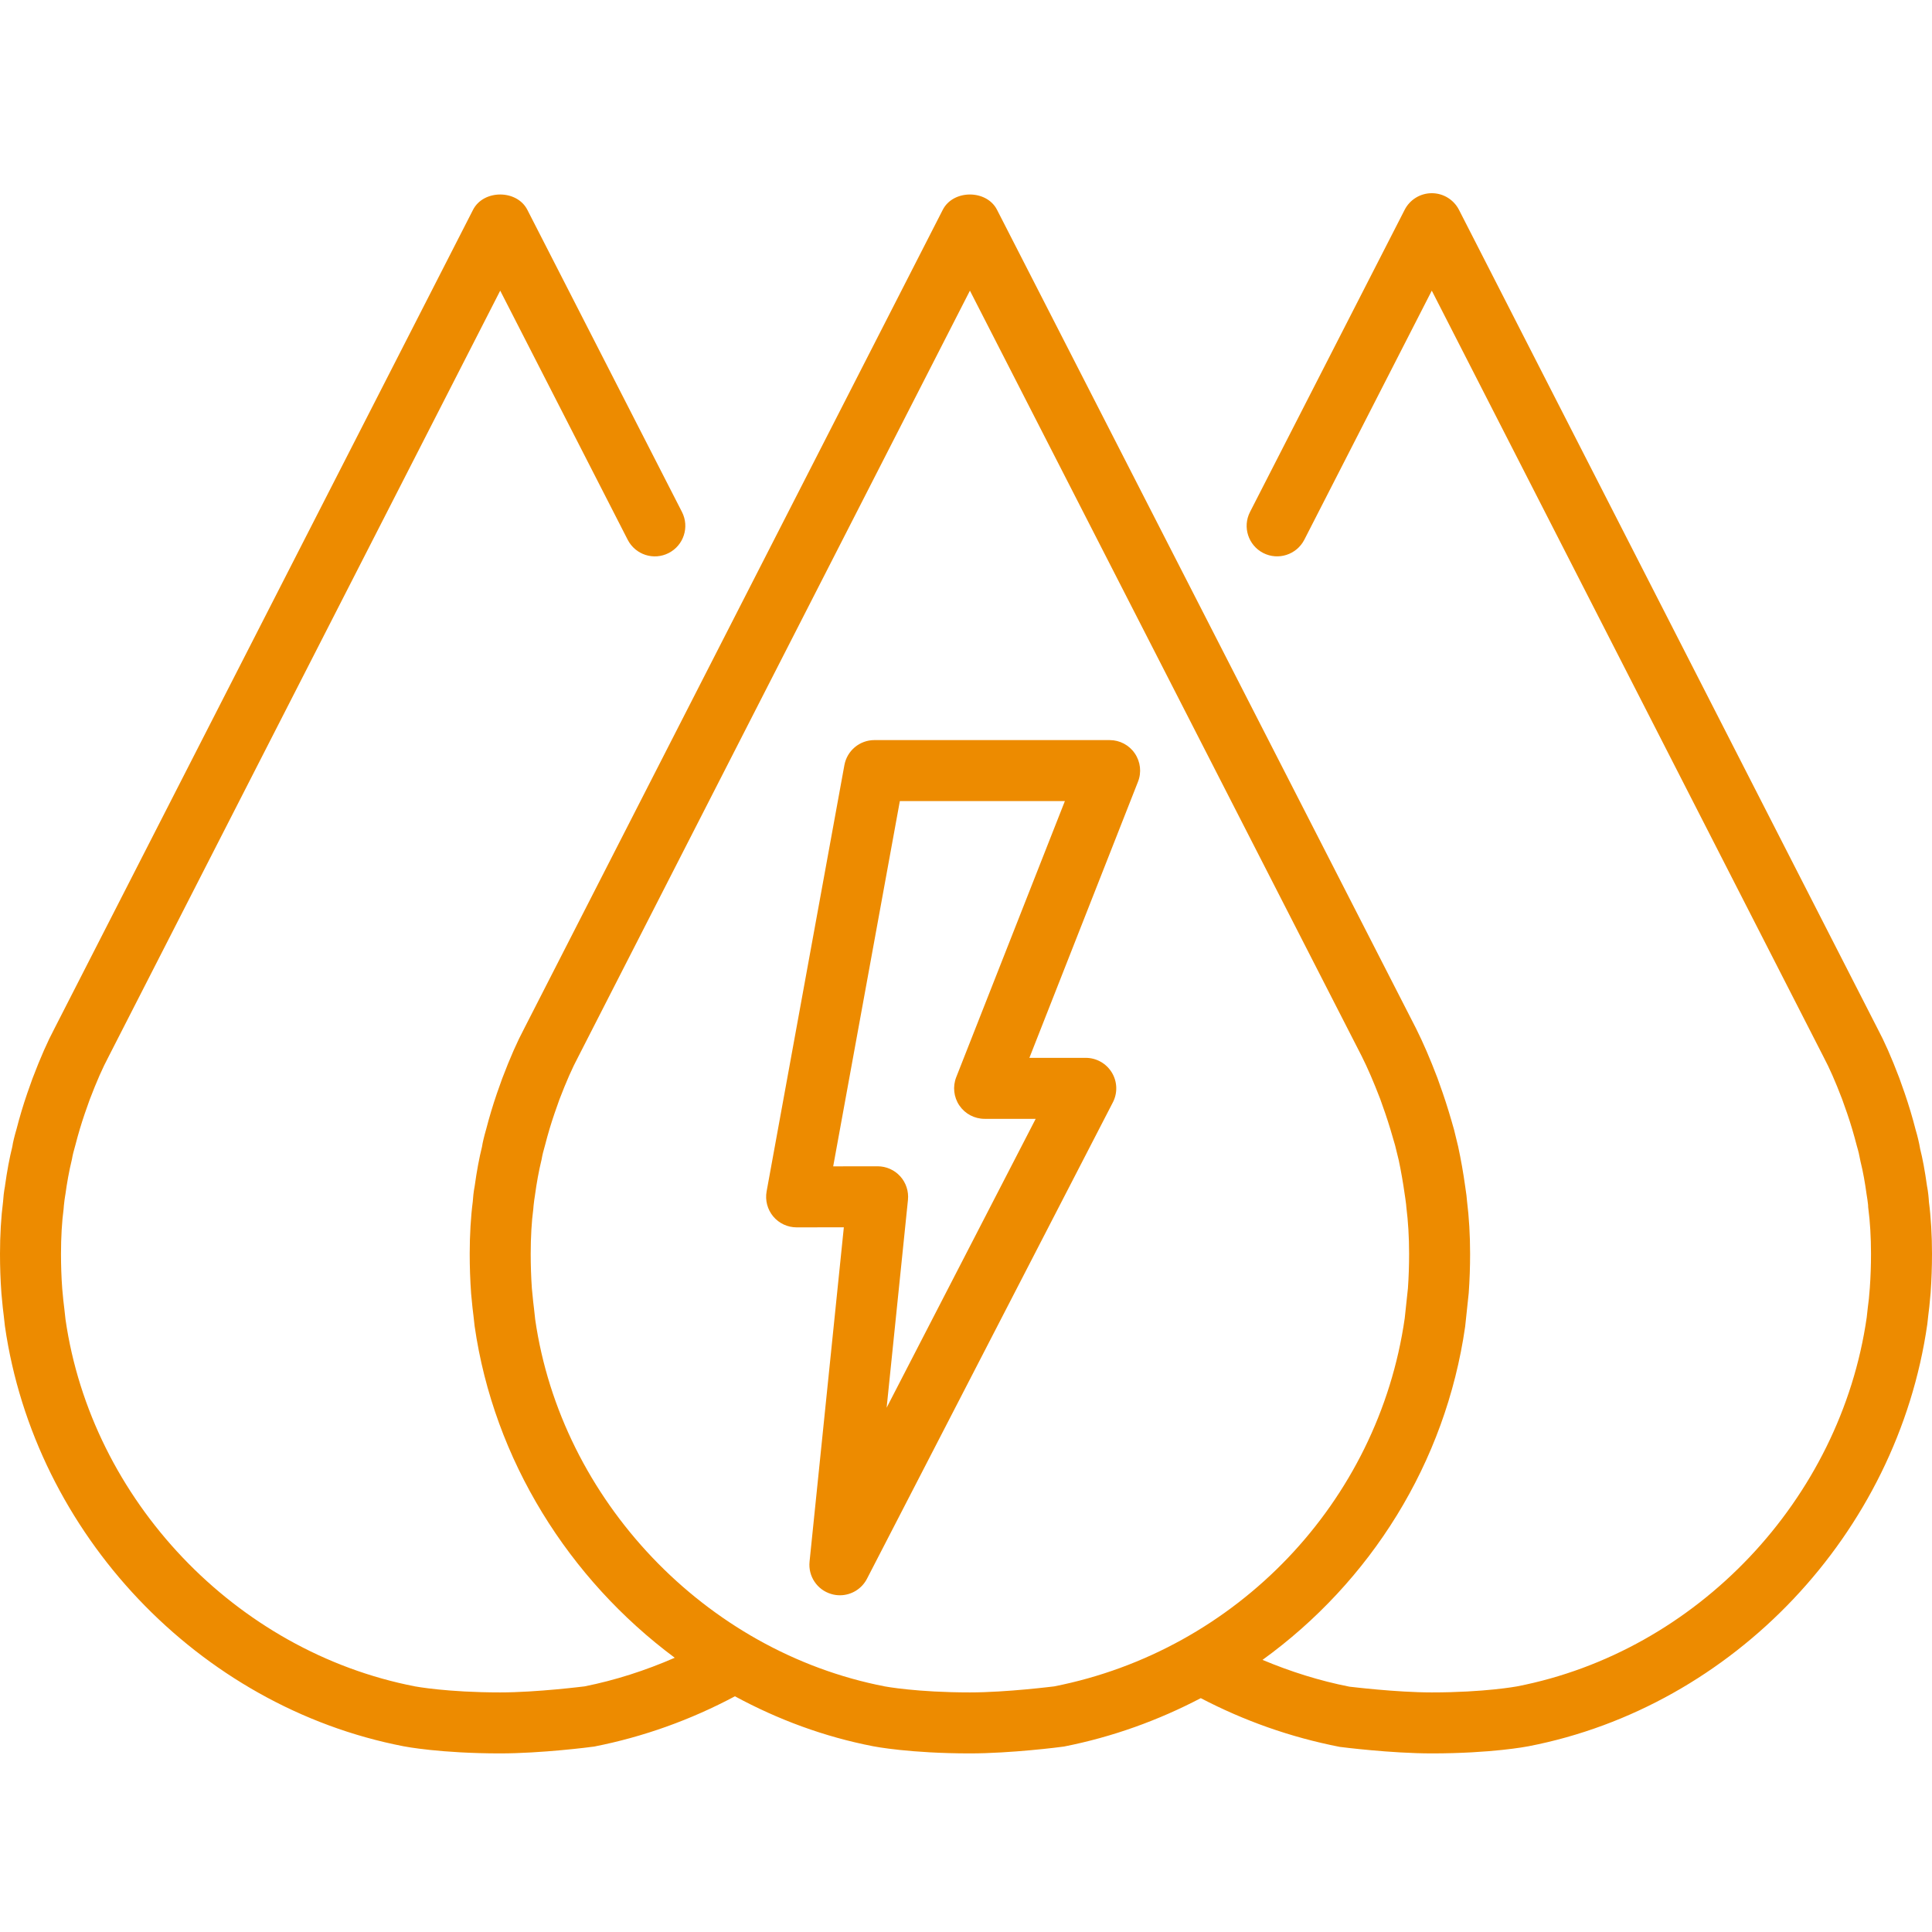 <?xml version="1.0" encoding="UTF-8"?>
<svg width="100px" height="100px" viewBox="0 0 100 100" version="1.1" xmlns="http://www.w3.org/2000/svg" xmlns:xlink="http://www.w3.org/1999/xlink">
    <title>MOLECUES/Card Style/Ecosystem</title>
    <g id="Page-1" stroke="none" stroke-width="1" fill="none" fill-rule="evenodd">
        <g id="MOLECUES/Card-Style/Ecosystem" transform="translate(-0, 10)" fill="#ED8B00">
            <path d="M49.494,45.755 C49.303,46.241 49.365,46.791 49.658,47.221 C49.953,47.654 50.441,47.911 50.964,47.911 L53.607,47.911 L45.892,62.862 L46.996,52.106 C47.04,51.661 46.896,51.218 46.596,50.886 C46.297,50.556 45.872,50.367 45.425,50.367 L45.422,50.367 L43.126,50.37 L46.576,31.464 L55.118,31.464 L49.494,45.755 Z M57.435,28.307 L45.26,28.307 C44.497,28.307 43.844,28.851 43.706,29.601 L39.68,51.667 C39.597,52.128 39.721,52.602 40.021,52.962 C40.321,53.322 40.765,53.528 41.233,53.528 L41.235,53.528 L43.677,53.525 L41.902,70.833 C41.825,71.586 42.294,72.29 43.022,72.504 C43.171,72.55 43.323,72.571 43.473,72.571 C44.051,72.571 44.598,72.252 44.874,71.717 L57.602,47.057 C57.854,46.568 57.834,45.982 57.547,45.512 C57.259,45.042 56.75,44.754 56.199,44.754 L53.281,44.754 L58.902,30.463 C59.095,29.977 59.032,29.428 58.738,28.997 C58.445,28.564 57.957,28.307 57.435,28.307 L57.435,28.307 Z M54.565,77.287 C54.542,77.288 52.113,77.599 50.203,77.599 C47.455,77.599 45.812,77.291 45.798,77.288 C36.49,75.484 29.046,67.63 27.702,58.298 C27.69,58.135 27.592,57.329 27.592,57.329 C27.592,57.329 27.594,57.332 27.594,57.337 L27.53,56.693 C27.488,56.091 27.469,55.493 27.469,54.894 C27.469,54.046 27.516,53.225 27.603,52.581 C27.609,52.543 27.616,52.45 27.617,52.412 C27.627,52.264 27.676,51.955 27.688,51.881 C27.691,51.862 27.693,51.841 27.696,51.822 C27.778,51.233 27.879,50.646 28.035,50.004 C28.072,49.78 28.129,49.556 28.214,49.265 C28.356,48.71 28.522,48.153 28.702,47.629 L28.952,46.918 C29.314,45.975 29.615,45.288 29.944,44.671 L50.203,5.044 L70.479,44.663 C70.798,45.297 71.107,46.019 71.441,46.888 L71.698,47.618 C71.884,48.16 72.051,48.722 72.209,49.28 L72.397,50.045 C72.52,50.624 72.624,51.221 72.709,51.83 C72.709,51.835 72.763,52.169 72.779,52.33 C72.781,52.379 72.785,52.43 72.792,52.477 C72.886,53.222 72.935,54.035 72.935,54.894 C72.935,55.492 72.916,56.093 72.874,56.683 L72.708,58.236 C71.341,67.76 64.008,75.423 54.565,77.287 L54.565,77.287 Z M99.841,52.209 C99.831,52.019 99.803,51.69 99.741,51.383 C99.634,50.61 99.506,49.928 99.389,49.478 C99.331,49.139 99.249,48.797 99.154,48.481 C98.991,47.843 98.8,47.206 98.584,46.577 L98.306,45.793 C97.898,44.721 97.546,43.924 97.178,43.233 L75.516,0.86 C75.244,0.331 74.703,-1.13686838e-13 74.109,-1.13686838e-13 C73.518,-1.13686838e-13 72.975,0.331 72.705,0.859 L64.7,16.5 C64.303,17.276 64.61,18.226 65.386,18.624 C66.161,19.02 67.113,18.712 67.511,17.937 L74.109,5.044 L94.38,44.693 C94.695,45.286 94.997,45.973 95.344,46.882 L95.604,47.616 C95.789,48.154 95.955,48.71 96.111,49.317 C96.184,49.56 96.239,49.785 96.302,50.129 C96.433,50.646 96.534,51.233 96.615,51.822 L96.624,51.879 C96.637,51.955 96.684,52.261 96.692,52.37 C96.692,52.441 96.697,52.512 96.708,52.581 C96.794,53.228 96.843,54.049 96.843,54.894 C96.843,55.493 96.823,56.091 96.782,56.657 L96.733,57.228 C96.731,57.239 96.622,58.12 96.621,58.189 C95.265,67.63 87.82,75.484 78.516,77.288 C78.499,77.29 76.854,77.599 74.109,77.599 C72.241,77.599 69.875,77.302 69.846,77.302 C68.297,76.998 66.796,76.523 65.348,75.915 C70.926,71.881 74.821,65.733 75.836,58.666 L76.021,56.928 C76.07,56.245 76.092,55.569 76.092,54.894 C76.092,53.932 76.038,53.014 75.932,52.16 C75.924,52.012 75.896,51.786 75.833,51.374 C75.741,50.713 75.623,50.039 75.473,49.341 L75.263,48.479 C75.074,47.807 74.888,47.188 74.678,46.579 L74.403,45.801 C74.018,44.792 73.668,43.981 73.297,43.238 L51.606,0.859 C51.068,-0.197 49.336,-0.196 48.797,0.86 L27.144,43.212 C26.765,43.927 26.413,44.723 25.992,45.829 L25.722,46.59 C25.51,47.206 25.321,47.843 25.169,48.43 C25.062,48.801 24.978,49.144 24.948,49.358 C24.805,49.93 24.677,50.613 24.57,51.39 L24.57,51.39 C24.51,51.69 24.483,52.012 24.47,52.201 C24.369,52.973 24.312,53.928 24.312,54.894 C24.312,55.567 24.334,56.241 24.385,56.956 L24.457,57.69 C24.465,57.75 24.541,58.378 24.566,58.636 C25.561,65.569 29.451,71.737 34.925,75.805 C33.402,76.469 31.828,76.974 30.255,77.287 C30.229,77.288 27.8,77.599 25.891,77.599 C23.144,77.599 21.5,77.29 21.486,77.288 C12.178,75.484 4.733,67.63 3.39,58.288 C3.378,58.129 3.28,57.33 3.281,57.33 C3.281,57.33 3.281,57.334 3.281,57.338 L3.22,56.691 C3.176,56.09 3.157,55.493 3.157,54.894 C3.157,54.051 3.204,53.23 3.292,52.58 C3.297,52.543 3.303,52.449 3.305,52.412 C3.314,52.264 3.363,51.958 3.374,51.882 C3.379,51.862 3.382,51.841 3.385,51.822 C3.466,51.233 3.567,50.646 3.723,50.004 C3.76,49.781 3.818,49.559 3.903,49.264 C4.045,48.71 4.211,48.154 4.391,47.629 L4.642,46.918 C5.002,45.975 5.303,45.288 5.631,44.671 L25.891,5.044 L32.489,17.937 C32.887,18.714 33.836,19.023 34.612,18.624 C35.389,18.226 35.695,17.276 35.299,16.5 L27.295,0.859 C26.755,-0.197 25.024,-0.196 24.484,0.86 L2.831,43.212 C2.453,43.927 2.101,44.723 1.679,45.831 L1.411,46.588 C1.198,47.206 1.009,47.843 0.86,48.426 C0.75,48.798 0.666,49.142 0.636,49.358 C0.492,49.93 0.365,50.613 0.257,51.39 L0.259,51.39 C0.199,51.69 0.17,52.012 0.158,52.203 C0.057,52.979 0,53.932 0,54.894 C0,55.569 0.022,56.241 0.074,56.953 L0.145,57.69 C0.153,57.752 0.23,58.389 0.254,58.636 C1.796,69.389 10.28,78.333 20.884,80.386 C20.96,80.402 22.811,80.756 25.891,80.756 C28.005,80.756 30.55,80.432 30.76,80.401 C33.31,79.899 35.755,79.018 38.04,77.8 C40.263,79.004 42.666,79.897 45.195,80.386 C45.272,80.402 47.122,80.756 50.203,80.756 C52.318,80.756 54.86,80.432 55.072,80.401 C57.588,79.905 59.96,79.043 62.152,77.896 C64.384,79.061 66.767,79.914 69.343,80.418 C69.45,80.432 71.993,80.756 74.109,80.756 C77.189,80.756 79.038,80.402 79.116,80.386 C89.719,78.333 98.202,69.389 99.757,58.538 C99.77,58.389 99.847,57.752 99.861,57.637 L99.929,56.917 C99.976,56.241 100,55.567 100,54.894 C100,53.934 99.943,52.984 99.841,52.209 L99.841,52.209 Z" id="Fill-1"></path>
        </g>
    </g>
</svg>